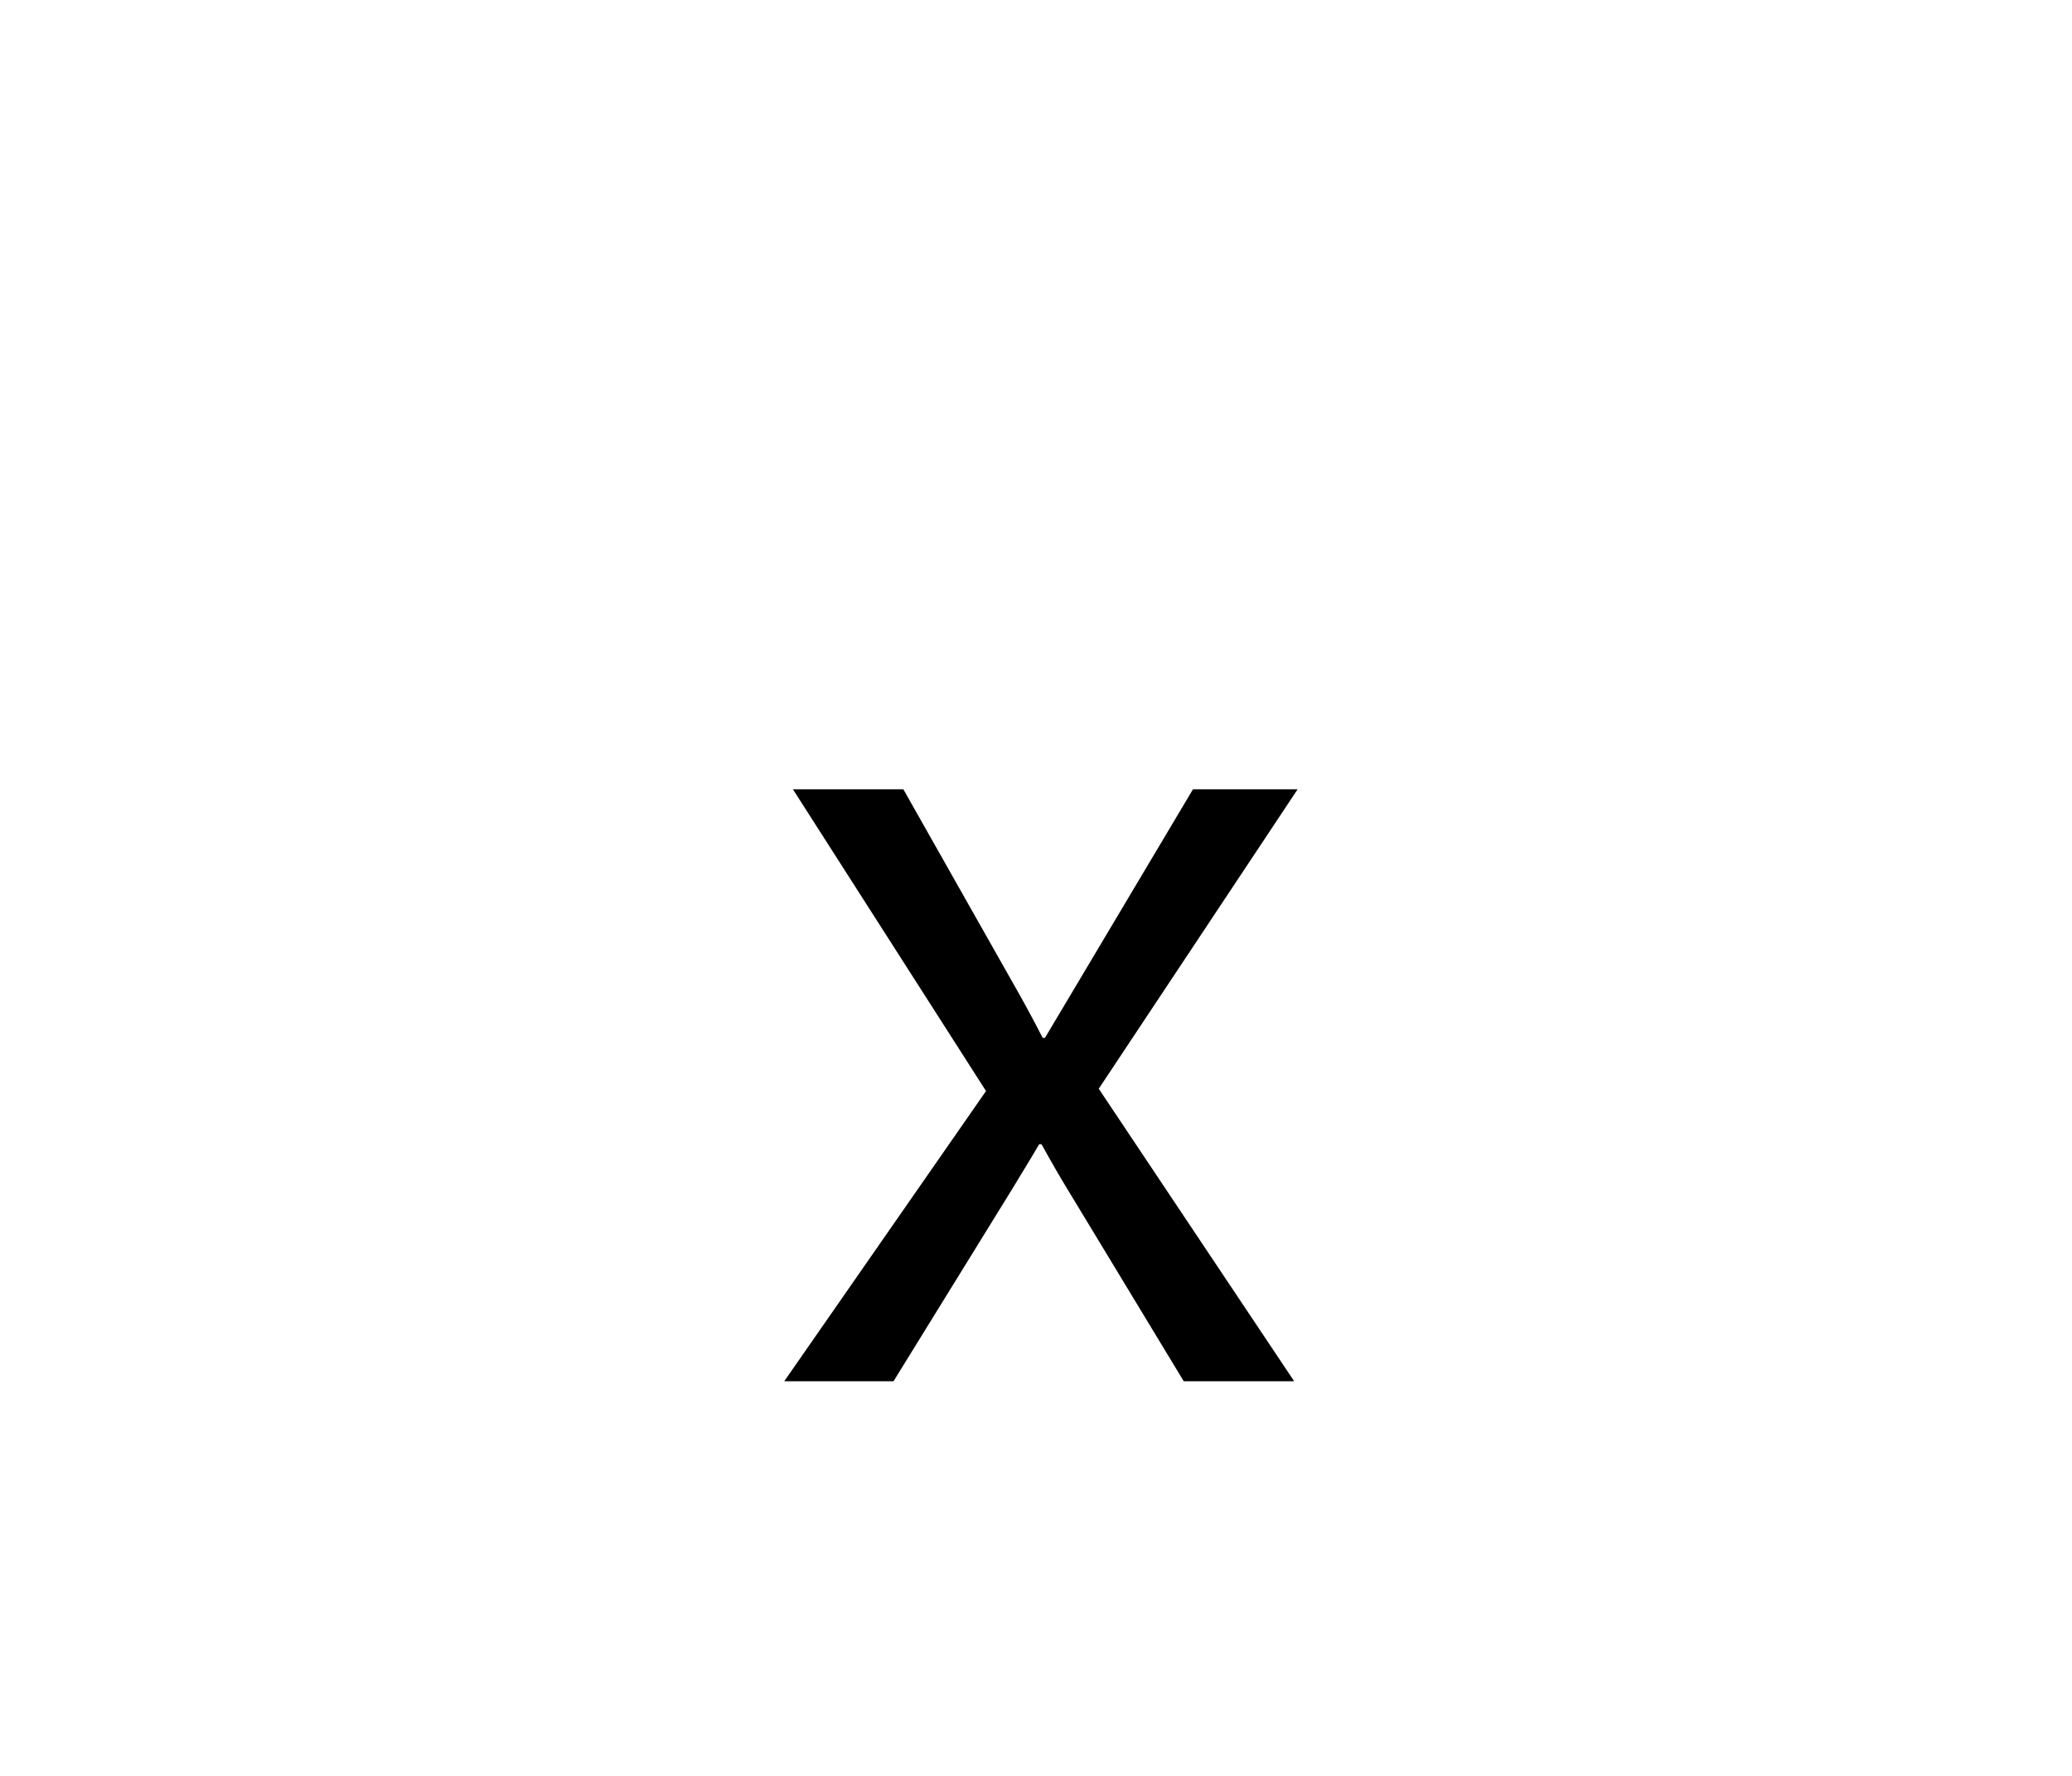 <svg width="210" height="180" viewBox="0 0 210 180" fill="none" xmlns="http://www.w3.org/2000/svg">
<path d="M131.516 80L111.359 110.352L131.164 140H119.973L108.195 120.547C107.453 119.336 106.574 117.812 105.559 115.977H105.324C105.129 116.328 104.211 117.852 102.57 120.547L90.559 140H79.484L99.934 110.586L80.363 80H91.555L103.156 100.508C104.016 102.031 104.855 103.594 105.676 105.195H105.91L120.91 80H131.516Z" fill="black"/>
</svg>
